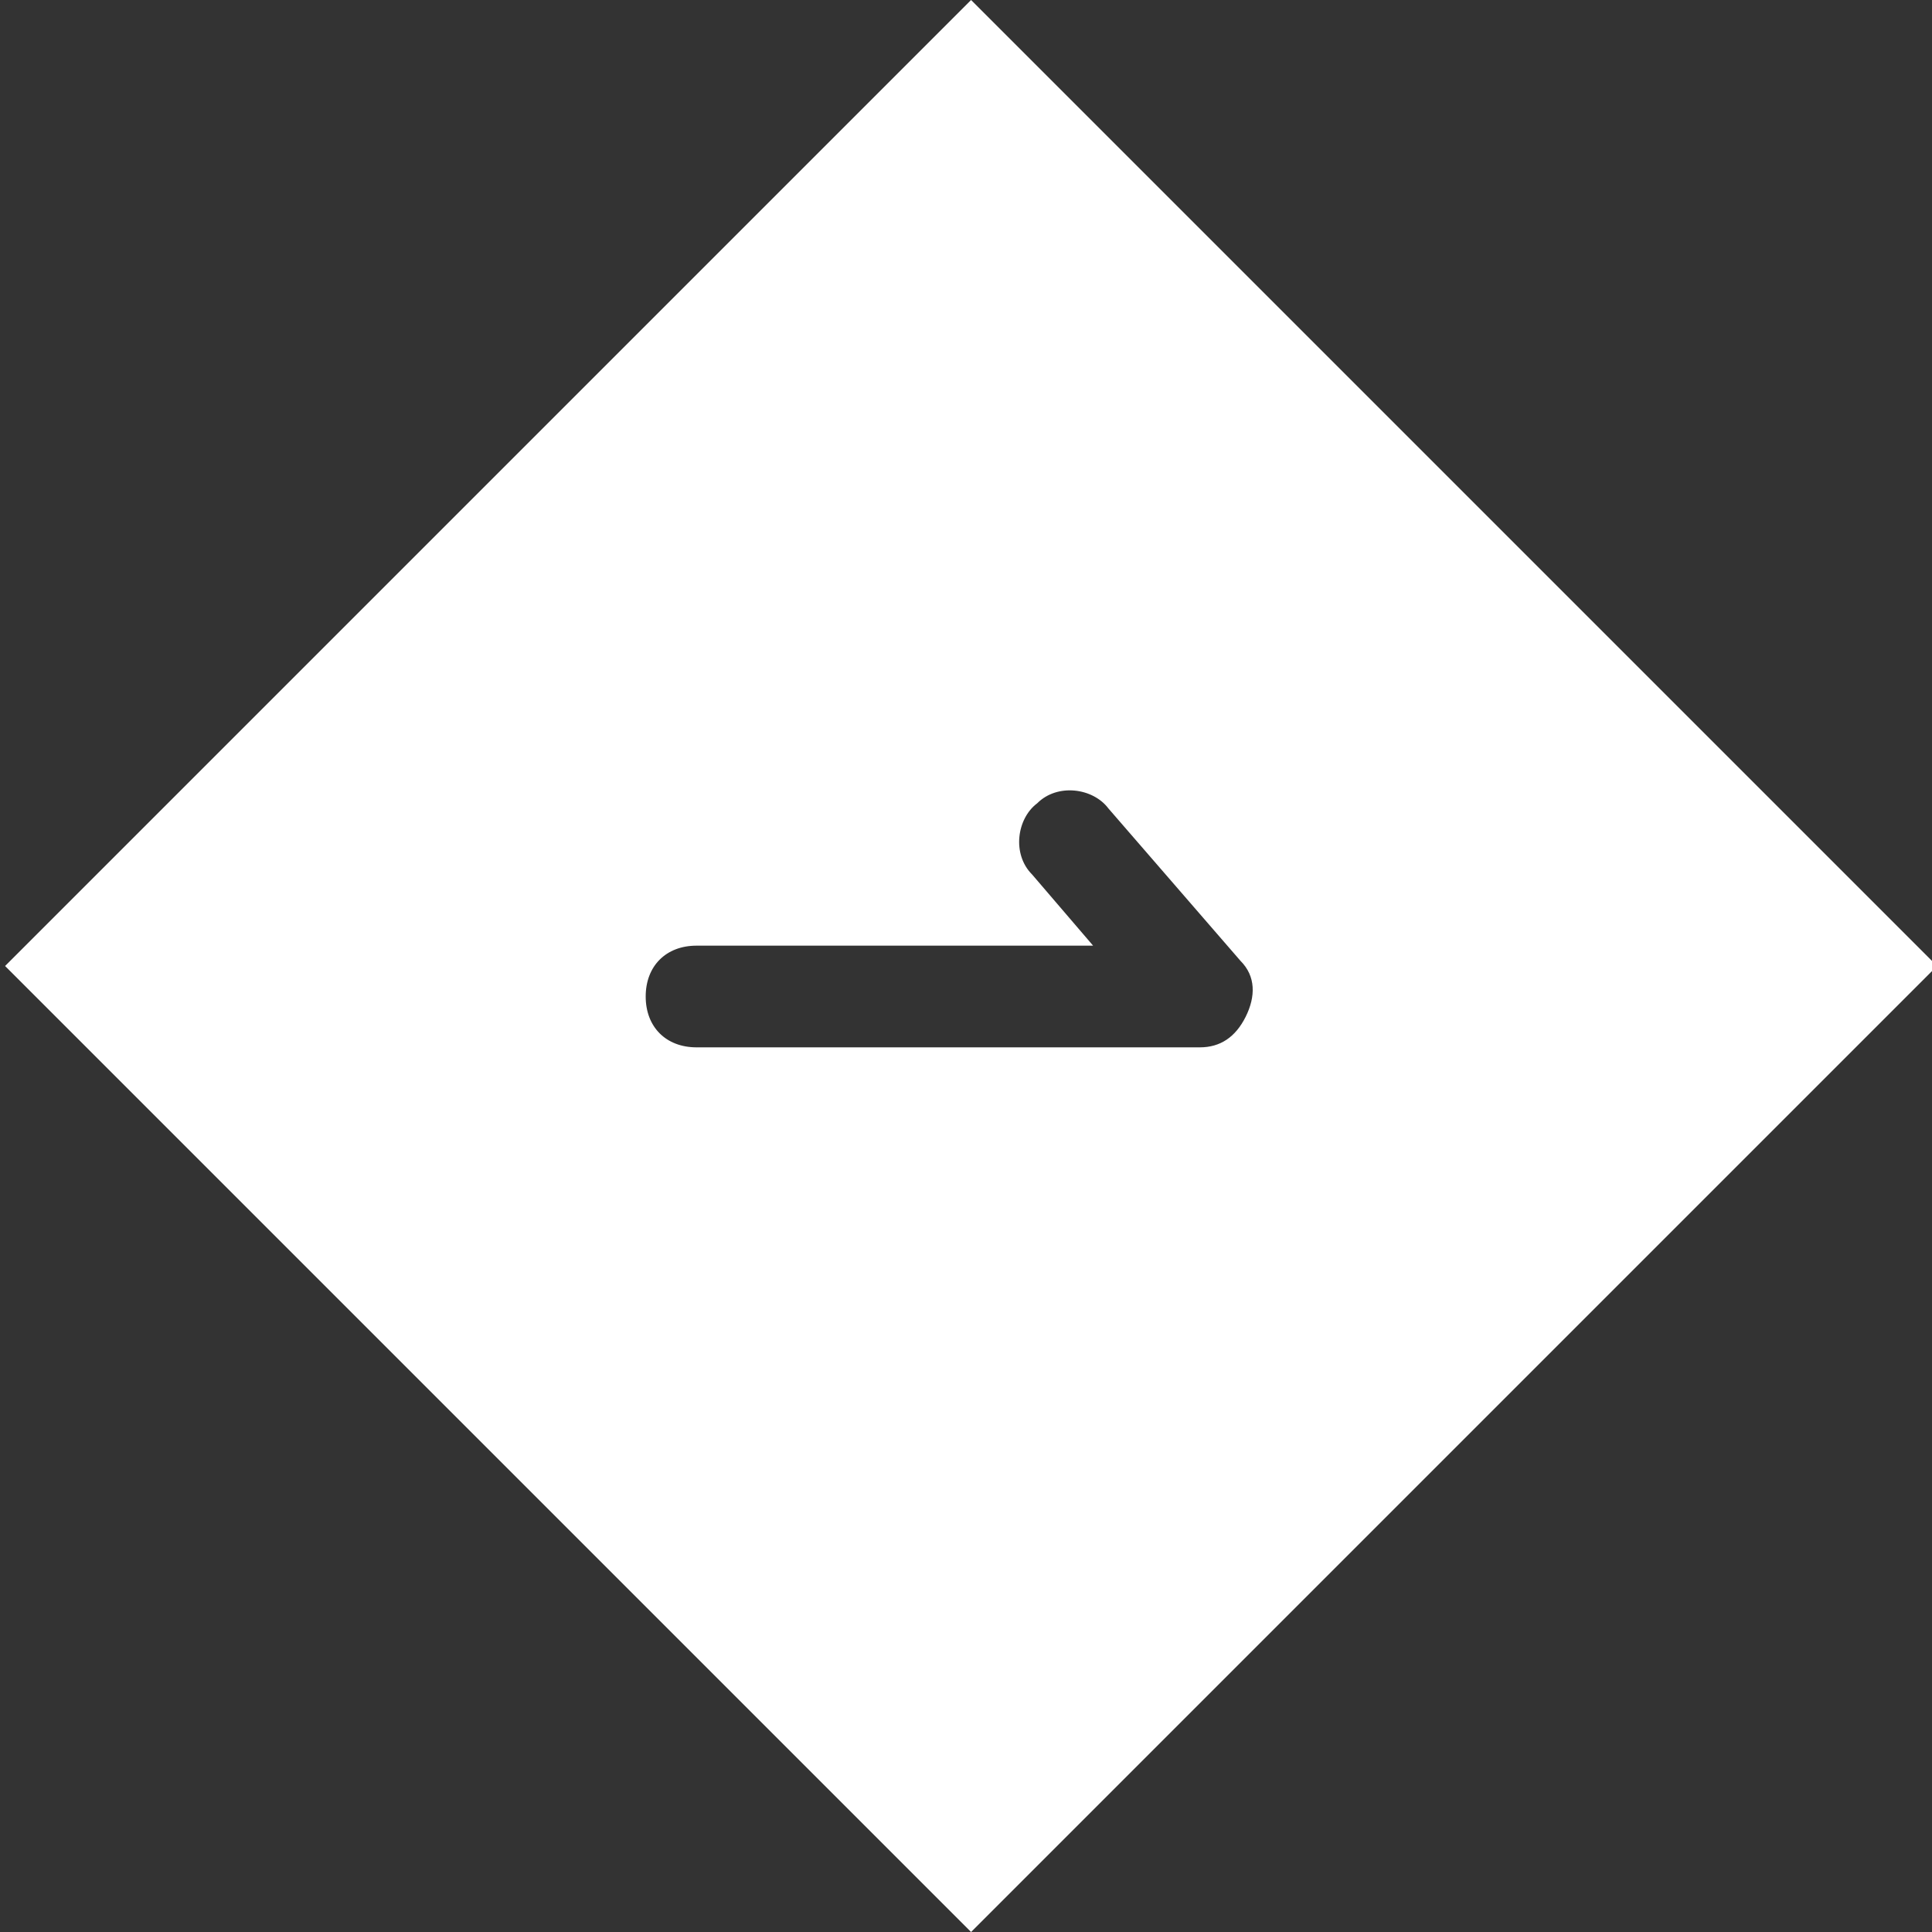 <svg width="38" height="38" viewBox="0 0 38 38" fill="none" xmlns="http://www.w3.org/2000/svg">
<rect x="0" y="0" width="38" height="38" fill="#333333" stroke="none"/>
<g clip-path="url(#clip0_4360_916)">
<path d="M19.1 0L0.1 19L19.1 38L38.1 19L19.1 0ZM23.7 20.6H13.7C13.1 20.6 12.7 20.2 12.7 19.6C12.7 19 13.1 18.6 13.7 18.6H21.5L20.3 17.2C19.9 16.8 20 16.1 20.4 15.8C20.8 15.4 21.5 15.5 21.8 15.9L24.4 18.9C24.7 19.2 24.7 19.6 24.5 20C24.3 20.4 24 20.6 23.6 20.6H23.7Z" fill="white"/>
</g>
<defs>
<clipPath id="clip0_4360_916">
<rect width="38" height="38" fill="white"/>
</clipPath>
</defs>
</svg>
